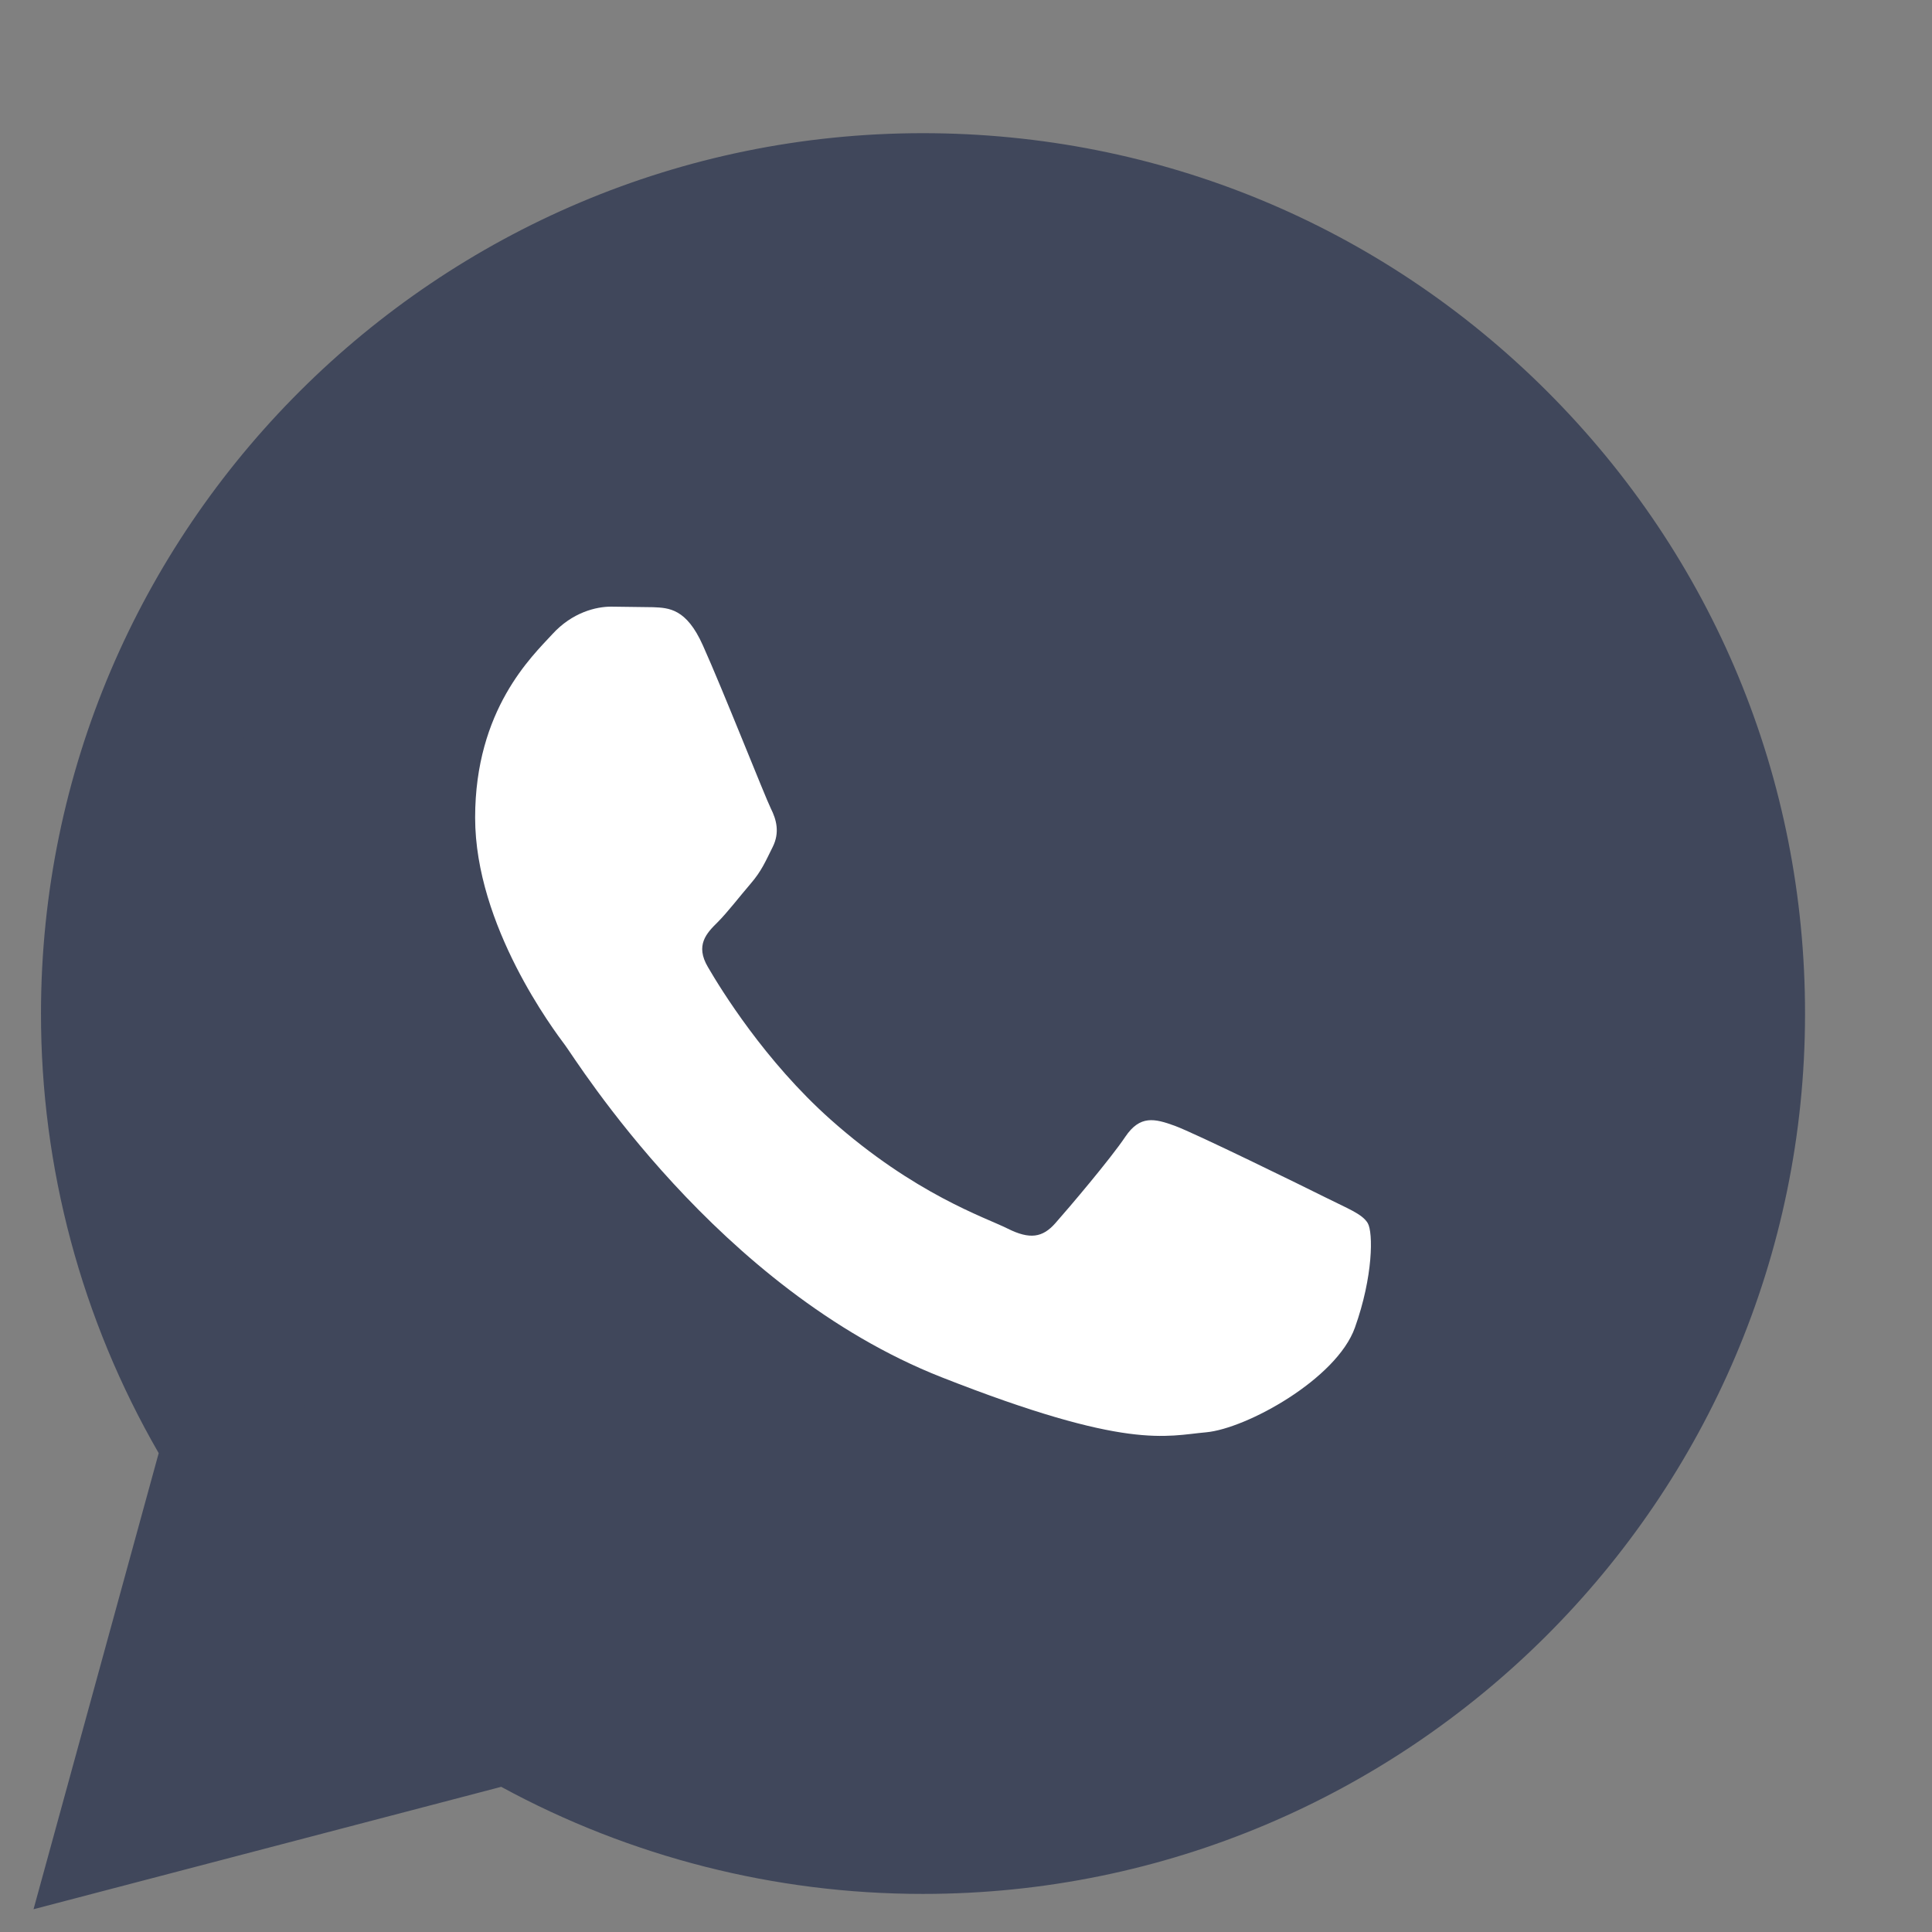 <svg width="14" height="14" viewBox="0 0 14 14" fill="none" xmlns="http://www.w3.org/2000/svg">
<rect x="0" y="0" width="14" height="14" fill="#808080" stroke="none"/>
<path d="M0.243 13.835L1.15 10.53C0.59 9.561 0.296 8.461 0.297 7.342C0.299 3.826 3.166 0.965 6.689 0.965C8.398 0.966 10.003 1.63 11.21 2.835C12.417 4.041 13.081 5.643 13.08 7.347C13.079 10.863 10.211 13.724 6.689 13.724H6.686C5.616 13.724 4.565 13.456 3.632 12.948L0.243 13.835Z" fill="#40475B"/>
<path d="M6.688 2.041C3.758 2.041 1.375 4.419 1.374 7.341C1.372 8.339 1.654 9.317 2.186 10.162L2.312 10.363L1.776 12.319L3.786 11.792L3.98 11.907C4.796 12.39 5.731 12.646 6.684 12.646H6.686C9.614 12.646 11.998 10.268 11.999 7.345C12.001 6.649 11.864 5.959 11.598 5.315C11.331 4.671 10.939 4.087 10.444 3.595C9.952 3.101 9.367 2.71 8.722 2.443C8.077 2.176 7.386 2.039 6.688 2.041Z" fill="#40475B"/>
<path fill-rule="evenodd" clip-rule="evenodd" d="M5.093 4.676C4.974 4.41 4.848 4.405 4.734 4.4L4.428 4.396C4.321 4.396 4.148 4.436 4.002 4.596C3.856 4.755 3.443 5.141 3.443 5.925C3.443 6.709 4.015 7.467 4.095 7.574C4.175 7.68 5.2 9.341 6.823 9.98C8.172 10.511 8.447 10.405 8.74 10.379C9.033 10.352 9.685 9.993 9.818 9.621C9.951 9.249 9.951 8.93 9.911 8.863C9.871 8.796 9.764 8.757 9.605 8.677C9.445 8.597 8.66 8.212 8.513 8.158C8.367 8.105 8.261 8.079 8.154 8.238C8.047 8.398 7.742 8.757 7.648 8.863C7.555 8.969 7.462 8.983 7.302 8.903C7.143 8.823 6.628 8.655 6.018 8.112C5.543 7.689 5.223 7.168 5.13 7.008C5.036 6.849 5.12 6.762 5.2 6.683C5.271 6.612 5.359 6.497 5.439 6.404C5.519 6.311 5.546 6.244 5.599 6.138C5.652 6.032 5.626 5.939 5.586 5.859C5.546 5.779 5.235 4.991 5.093 4.676Z" fill="white"/>
</svg>
